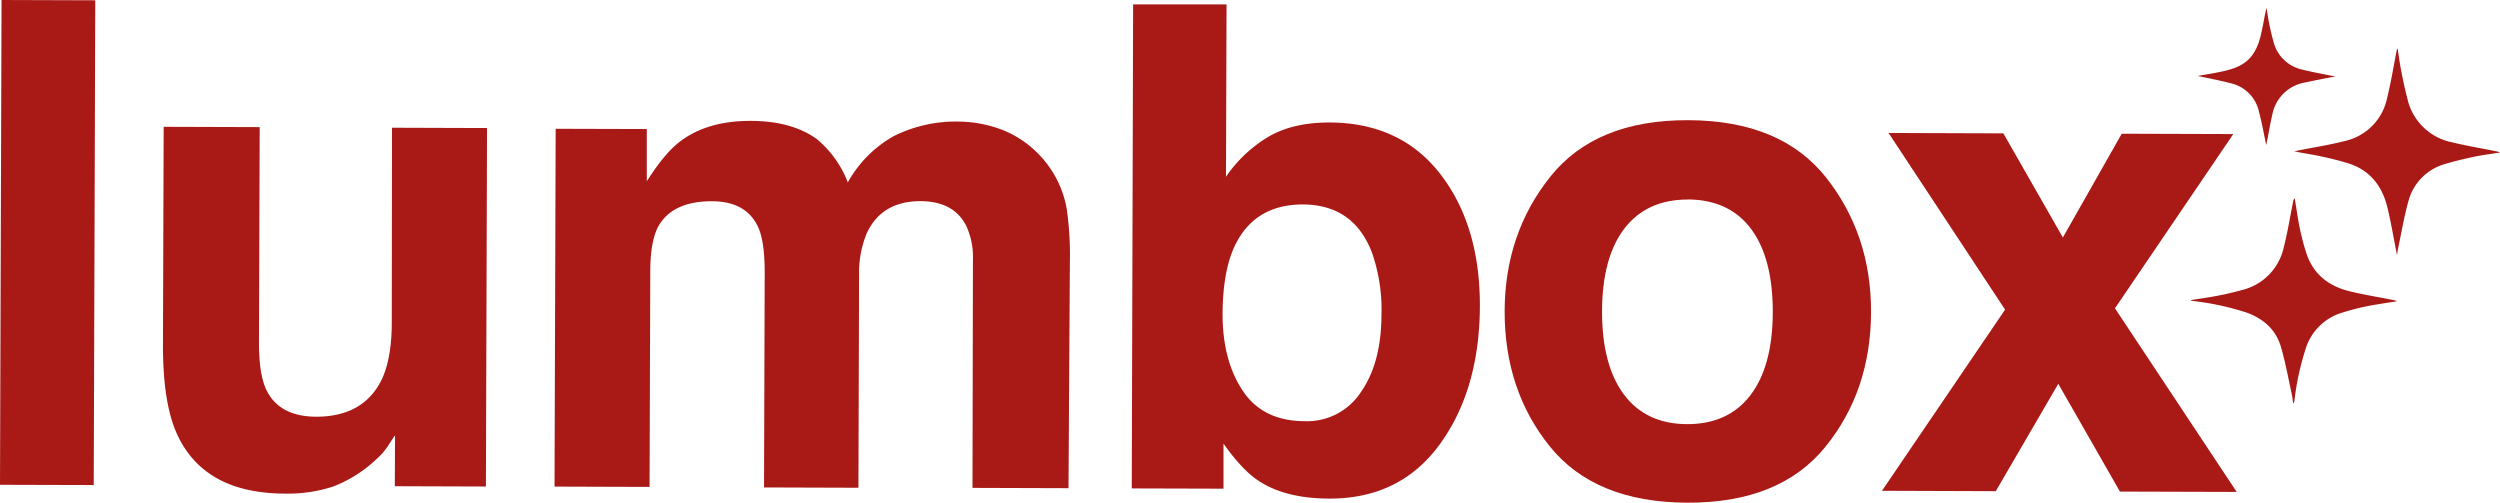 <svg xmlns="http://www.w3.org/2000/svg" viewBox="0 0 567.61 114.13"><defs><style>.cls-1{fill:#a91916;}</style></defs><title>Recurso 2</title><g id="Capa_2" data-name="Capa 2"><g id="Instrucciones"><g id="Logo"><path class="cls-1" d="M.35,0,21.63.07l-.35,110.06L0,110.07Z"/><path class="cls-1" d="M89.69,98.85c-.2.25-.7,1-1.5,2.24a15.18,15.18,0,0,1-2.85,3.28,29.92,29.92,0,0,1-9.69,6.09,33.2,33.2,0,0,1-11,1.61Q46.64,112,40.4,99,36.92,91.82,37,77.85l.16-49.06,21.8.07-.16,49.06q0,6.94,1.61,10.46,2.9,6.21,11.41,6.23,10.91,0,15-8.76,2.12-4.77,2.13-12.61L89,29l21.58.07-.26,81.39-20.68-.07Z"/><path class="cls-1" d="M172.16,51.63q-2.67-5.91-10.51-5.94-9.1,0-12.26,5.86c-1.15,2.24-1.74,5.57-1.75,10l-.16,49-21.58-.07.26-81.24,20.69.06,0,11.87q4-6.33,7.49-9,6.22-4.75,16.07-4.72,9.34,0,15.08,4.15a24,24,0,0,1,7,9.81,27.15,27.15,0,0,1,10.42-10.5,31.56,31.56,0,0,1,14.64-3.31,28.39,28.39,0,0,1,10.6,2.12,23.77,23.77,0,0,1,9.46,7.35,23.42,23.42,0,0,1,4.6,10.47,73.09,73.09,0,0,1,.7,12l-.31,51.3-21.8-.07L220.9,59a17,17,0,0,0-1.47-7.62q-2.82-5.69-10.43-5.71-8.82,0-12.2,7.28a23.15,23.15,0,0,0-1.75,9.33l-.15,48.46-21.43-.07.15-48.46Q173.65,54.92,172.16,51.63Z"/><path class="cls-1" d="M301.87,113.2q-10.08,0-16.19-4.09-3.66-2.4-7.89-8.39l0,10.23-20.83-.06L257.27,1,278.48,1l-.13,39.13a31,31,0,0,1,8.92-8.64q5.76-3.71,14.65-3.68Q318,27.89,327,39.5t9,29.9q-.06,19-9.06,31.41T301.87,113.2Zm11.78-41.63a39.18,39.18,0,0,0-2.2-14.35q-4.21-10.76-15.64-10.8-11.58,0-15.94,10.48-2.26,5.6-2.29,14.48,0,10.45,4.58,17.34t14.09,6.91A14.61,14.61,0,0,0,309,89Q313.61,82.4,313.65,71.57Z"/><path class="cls-1" d="M414.6,40.3q10.26,13,10.21,30.58-.06,17.91-10.41,30.62t-31.32,12.63q-21-.07-31.25-12.83T341.62,70.61Q341.68,53,352,40.1t31.32-12.81Q404.33,27.35,414.6,40.3Zm-31.38,5q-9.33,0-14.39,6.56t-5.1,18.84q0,12.25,5,18.91t14.35,6.69q9.33,0,14.36-6.6t5.06-18.87q0-12.26-4.94-18.87T383.22,45.28Z"/><path class="cls-1" d="M507.83,111.69l-26.51-.08-14-24.47-14.19,24.38-25.84-.09L455.24,70.3,428.79,30.19l26.06.09,13.51,23.64,13.37-23.56,25.32.08L480.19,70Z"/><path class="cls-1" d="M544.23,57.93c-.71-3.6-1.31-7.14-2.13-10.62-1.16-4.94-3.89-8.64-8.92-10.22-2.14-.67-4.33-1.19-6.53-1.66-1.88-.4-3.81-.64-5.75-1.09l.91-.18c3.55-.71,7.14-1.26,10.64-2.16A12.6,12.6,0,0,0,542,22.16c.87-3.51,1.44-7.09,2.14-10.64a1,1,0,0,1,.23-.52c.27,1.75.49,3.51.84,5.25.4,2.07.85,4.13,1.38,6.17a13,13,0,0,0,10.18,9.9c3.24.8,6.54,1.33,9.82,2a2.74,2.74,0,0,1,1,.32c-1.93.3-3.88.54-5.8.94-2.23.46-4.46,1-6.64,1.65a11.93,11.93,0,0,0-8.35,8.51c-1,3.58-1.6,7.27-2.38,10.91C544.36,57,544.31,57.44,544.23,57.93Z"/><path class="cls-1" d="M497.47,68.13c2-.33,4.09-.6,6.11-1,1.8-.34,3.58-.77,5.34-1.25a12.79,12.79,0,0,0,9.59-9.7c.88-3.47,1.45-7,2.16-10.53A1.17,1.17,0,0,1,521,45c.39,2.34.71,4.69,1.19,7a54.16,54.16,0,0,0,1.39,5.29c1.53,4.86,5,7.63,9.8,8.82,3.27.81,6.61,1.33,9.92,2a2.26,2.26,0,0,1,.9.29c-2.32.38-4.66.7-7,1.17a52.88,52.88,0,0,0-5.4,1.41,12.38,12.38,0,0,0-8.25,8,62,62,0,0,0-2.62,12,1,1,0,0,1-.28.63c-.11-.77-.18-1.54-.35-2.29-.79-3.57-1.42-7.18-2.46-10.66-1.17-3.9-4-6.34-7.82-7.71a61.83,61.83,0,0,0-12-2.6l-.51-.07Z"/><path class="cls-1" d="M514.54,32.93c-.57-2.63-1-5.15-1.67-7.63a8.44,8.44,0,0,0-6.37-6.39c-2.47-.66-5-1.12-7.52-1.67,1.68-.3,3.37-.56,5-.9,2.56-.53,5.09-1.19,6.93-3.26,1.7-1.92,2.26-4.33,2.76-6.75.31-1.5.53-3,.94-4.54.19,1.16.34,2.32.57,3.46.29,1.41.6,2.82,1,4.21a8.6,8.6,0,0,0,6.45,6.32c2,.51,4,.87,6,1.28.5.11,1,.17,1.64.28-2.4.48-4.68.9-6.94,1.39a9.11,9.11,0,0,0-7.42,7.32c-.47,2-.8,4-1.19,6C514.66,32.3,514.61,32.56,514.54,32.93Z"/></g></g></g></svg>